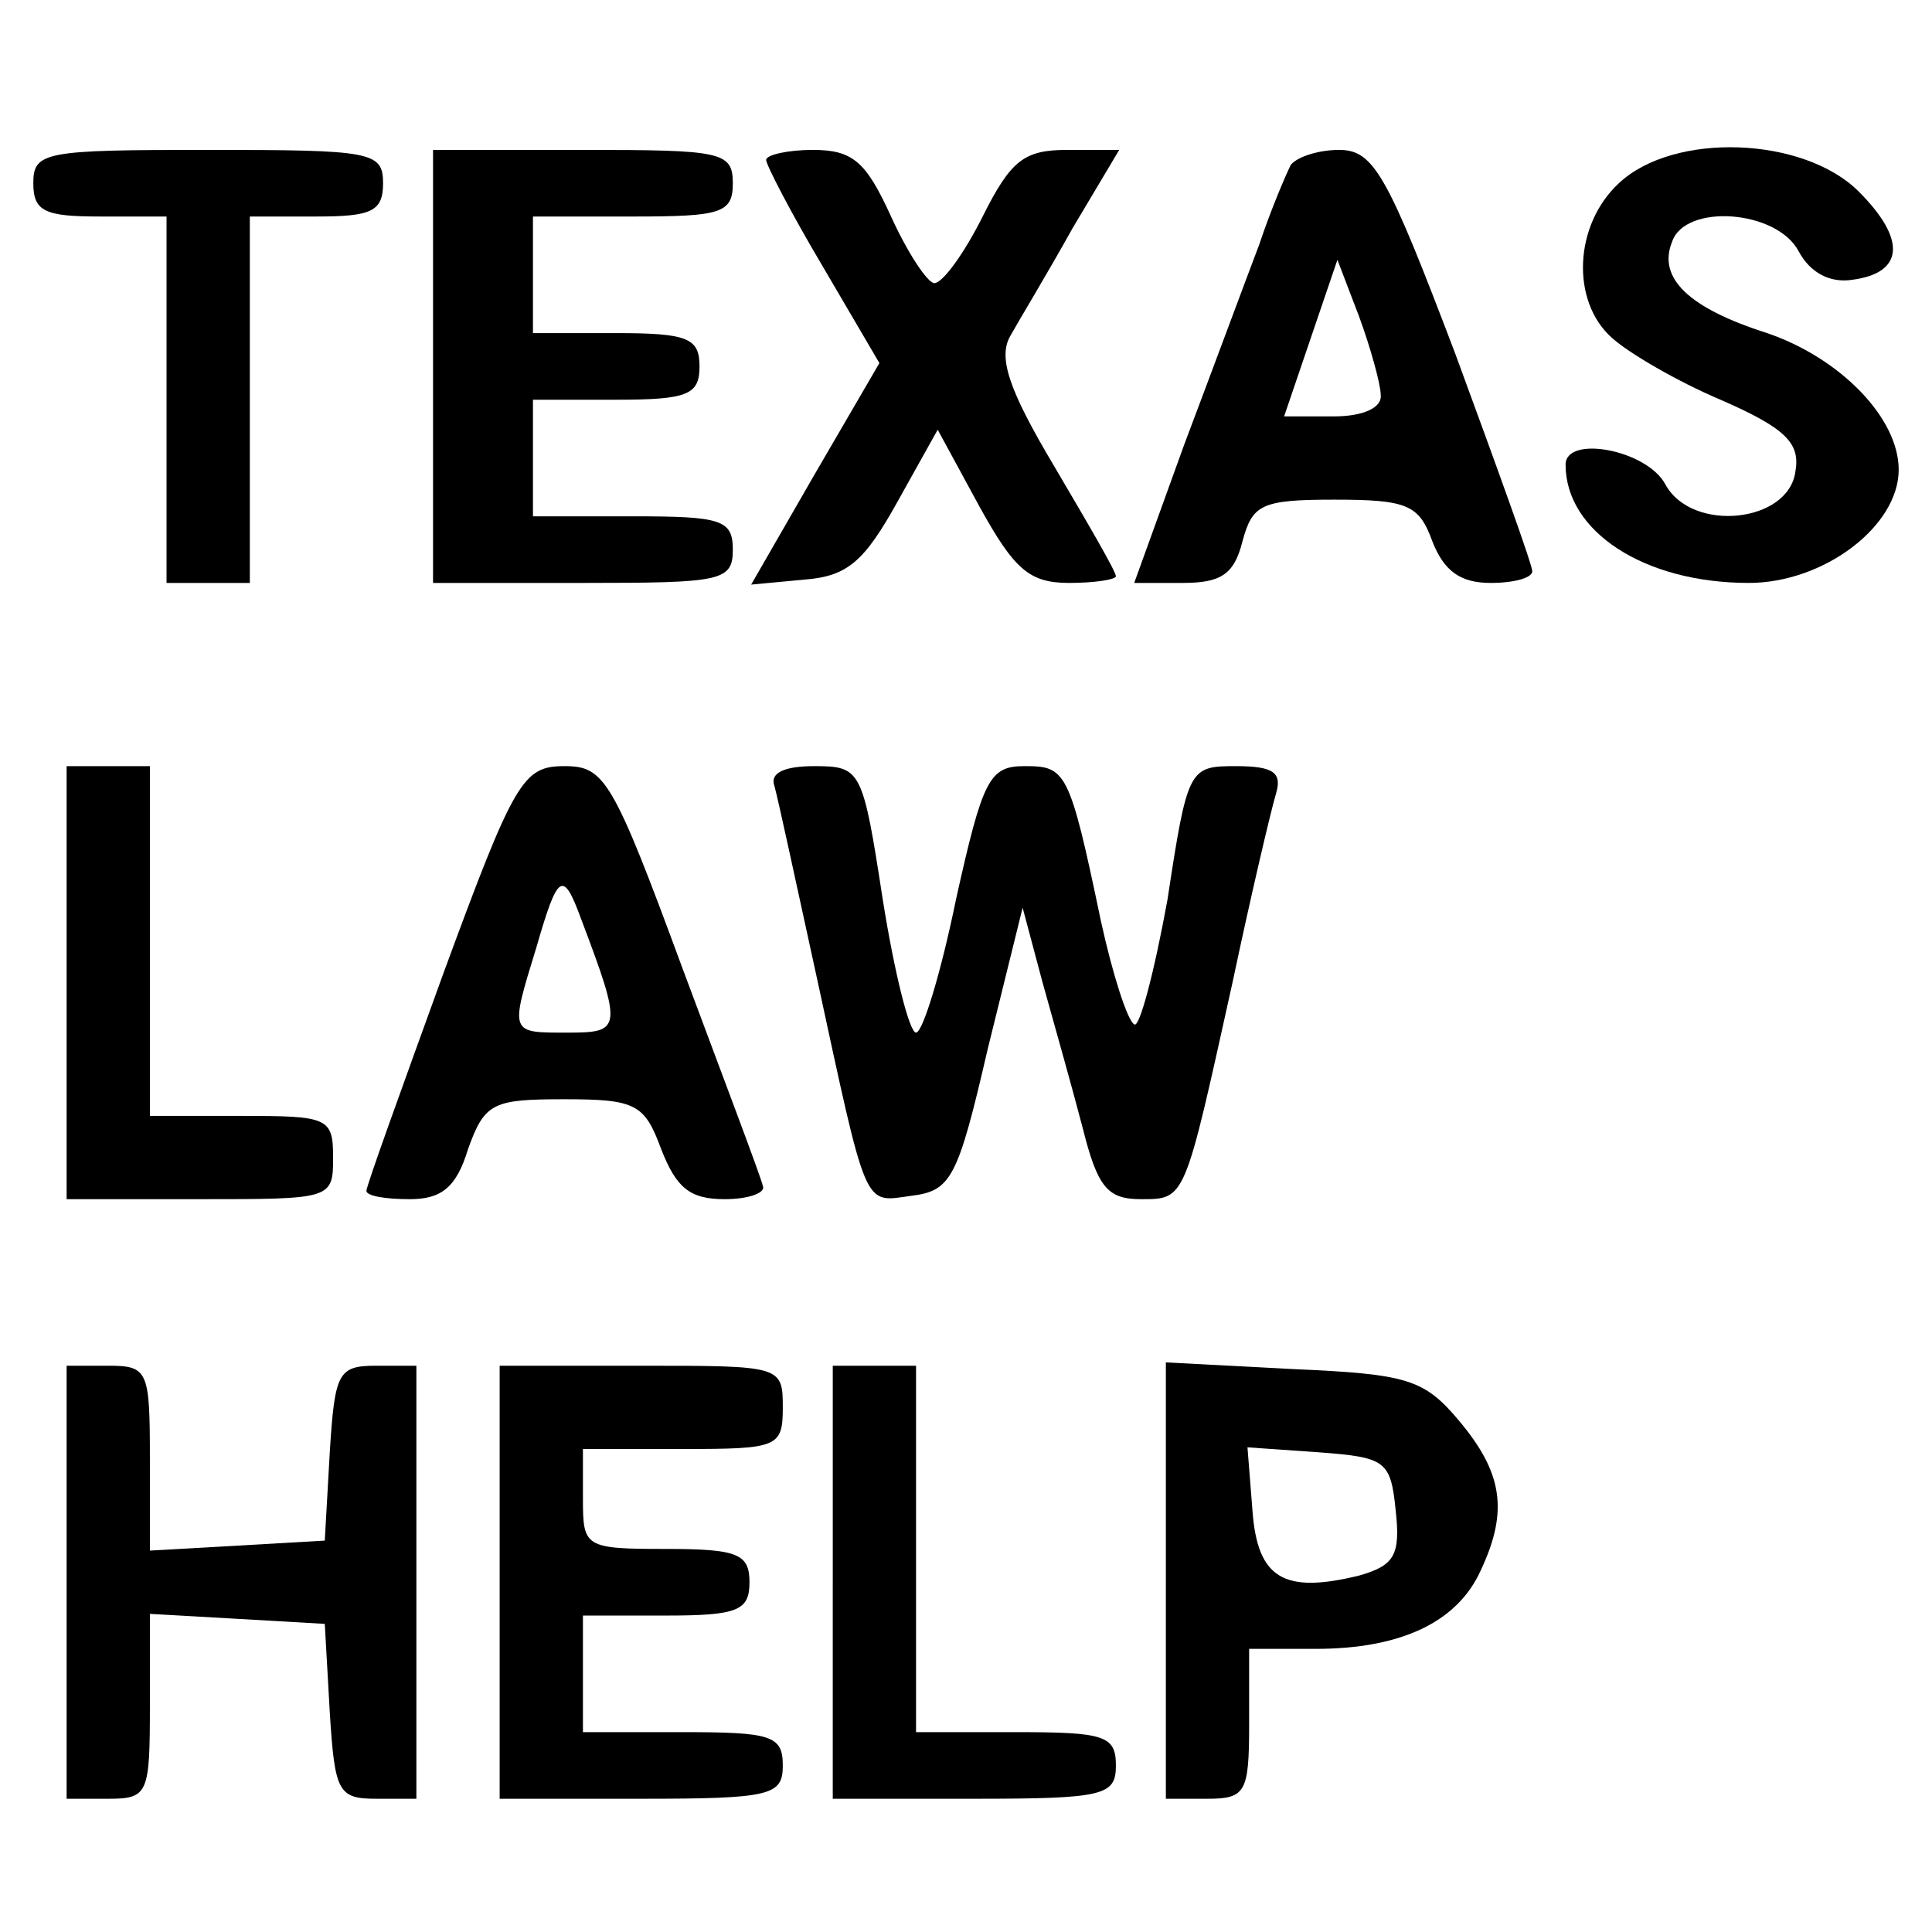 <?xml version="1.0" standalone="no"?>
<!DOCTYPE svg PUBLIC "-//W3C//DTD SVG 20010904//EN"
 "http://www.w3.org/TR/2001/REC-SVG-20010904/DTD/svg10.dtd">
<svg version="1.0" xmlns="http://www.w3.org/2000/svg"
 width="116pt" height="116pt" viewBox="0 0 116 116"
 preserveAspectRatio="xMidYMid meet">
<g transform="translate(0,116) scale(0.1,-0.1)"
fill="#000000" stroke="none">
<path d="M20 1050 c0 -17 7 -20 40 -20 l40 0 0 -110 0 -110 25 0 25 0 0 110 0
110 40 0 c33 0 40 3 40 20 0 19 -7 20 -105 20 -98 0 -105 -1 -105 -20z"/>
<path d="M260 940 l0 -130 90 0 c83 0 90 1 90 20 0 18 -7 20 -60 20 l-60 0 0
35 0 35 50 0 c43 0 50 3 50 20 0 17 -7 20 -50 20 l-50 0 0 35 0 35 60 0 c53 0
60 2 60 20 0 19 -7 20 -90 20 l-90 0 0 -130z"/>
<path d="M460 1064 c0 -3 15 -32 34 -64 l34 -58 -39 -67 -38 -66 32 3 c26 2
36 11 56 47 l24 43 25 -46 c21 -38 30 -46 54 -46 15 0 28 2 28 4 0 3 -17 32
-37 66 -28 47 -34 66 -26 79 5 9 22 37 37 64 l28 47 -31 0 c-26 0 -34 -6 -51
-40 -11 -22 -24 -40 -29 -40 -4 0 -16 18 -26 40 -15 33 -23 40 -47 40 -15 0
-28 -3 -28 -6z"/>
<path d="M775 1061 c-3 -6 -12 -27 -19 -48 -8 -21 -28 -75 -45 -120 l-30 -83
29 0 c23 0 31 5 36 25 6 22 11 25 55 25 44 0 51 -3 59 -25 7 -18 17 -25 35
-25 14 0 25 3 25 7 0 4 -21 62 -46 130 -41 108 -49 123 -70 123 -12 0 -25 -4
-29 -9z m54 -138 c1 -8 -11 -13 -28 -13 l-30 0 16 47 16 47 13 -34 c7 -19 13
-41 13 -47z"/>
<path d="M972 1050 c-27 -25 -29 -71 -4 -93 10 -9 39 -26 65 -37 39 -17 48
-26 45 -43 -4 -31 -62 -37 -78 -8 -11 21 -60 30 -60 12 0 -40 47 -71 110 -71
45 0 90 34 90 68 0 31 -35 67 -79 82 -47 15 -66 33 -57 55 8 23 63 19 76 -6 7
-13 19 -19 32 -17 31 4 33 24 4 53 -33 33 -111 36 -144 5z"/>
<path d="M40 570 l0 -130 80 0 c79 0 80 0 80 25 0 24 -3 25 -55 25 l-55 0 0
105 0 105 -25 0 -25 0 0 -130z"/>
<path d="M266 575 c-25 -69 -46 -127 -46 -130 0 -3 11 -5 26 -5 19 0 28 7 35
30 10 28 15 30 58 30 43 0 48 -3 58 -30 9 -23 17 -30 38 -30 15 0 25 4 23 8
-1 5 -23 63 -48 130 -42 114 -47 122 -71 122 -25 0 -30 -8 -73 -125z m83 33
c25 -66 24 -68 -8 -68 -35 0 -35 -1 -19 51 13 45 16 47 27 17z"/>
<path d="M465 688 c2 -7 13 -58 25 -113 31 -143 28 -137 57 -133 24 3 28 10
46 88 l21 85 12 -45 c7 -25 18 -64 24 -87 9 -36 15 -43 35 -43 27 0 26 -1 55
130 11 52 23 103 26 113 4 13 -1 17 -24 17 -28 0 -29 -1 -41 -80 -8 -44 -17
-78 -20 -75 -4 2 -13 30 -20 62 -19 91 -21 93 -46 93 -21 0 -25 -8 -41 -80 -9
-44 -20 -80 -24 -80 -4 0 -13 36 -20 80 -12 78 -13 80 -41 80 -18 0 -27 -4
-24 -12z"/>
<path d="M40 210 l0 -130 25 0 c24 0 25 3 25 56 l0 55 53 -3 52 -3 3 -53 c3
-48 5 -52 28 -52 l24 0 0 130 0 130 -24 0 c-23 0 -25 -4 -28 -52 l-3 -53 -52
-3 -53 -3 0 55 c0 53 -1 56 -25 56 l-25 0 0 -130z"/>
<path d="M300 210 l0 -130 85 0 c78 0 85 2 85 20 0 18 -7 20 -60 20 l-60 0 0
35 0 35 50 0 c43 0 50 3 50 20 0 17 -7 20 -50 20 -49 0 -50 1 -50 30 l0 30 60
0 c57 0 60 1 60 25 0 25 -1 25 -85 25 l-85 0 0 -130z"/>
<path d="M500 210 l0 -130 85 0 c78 0 85 2 85 20 0 18 -7 20 -60 20 l-60 0 0
110 0 110 -25 0 -25 0 0 -130z"/>
<path d="M700 211 l0 -131 25 0 c23 0 25 4 25 45 l0 45 40 0 c51 0 85 16 99
47 17 36 13 59 -13 90 -21 25 -31 28 -100 31 l-76 4 0 -131z m138 42 c3 -27
-1 -33 -22 -39 -45 -11 -61 -2 -64 39 l-3 38 43 -3 c40 -3 43 -5 46 -35z"/>
</g>
</svg>
